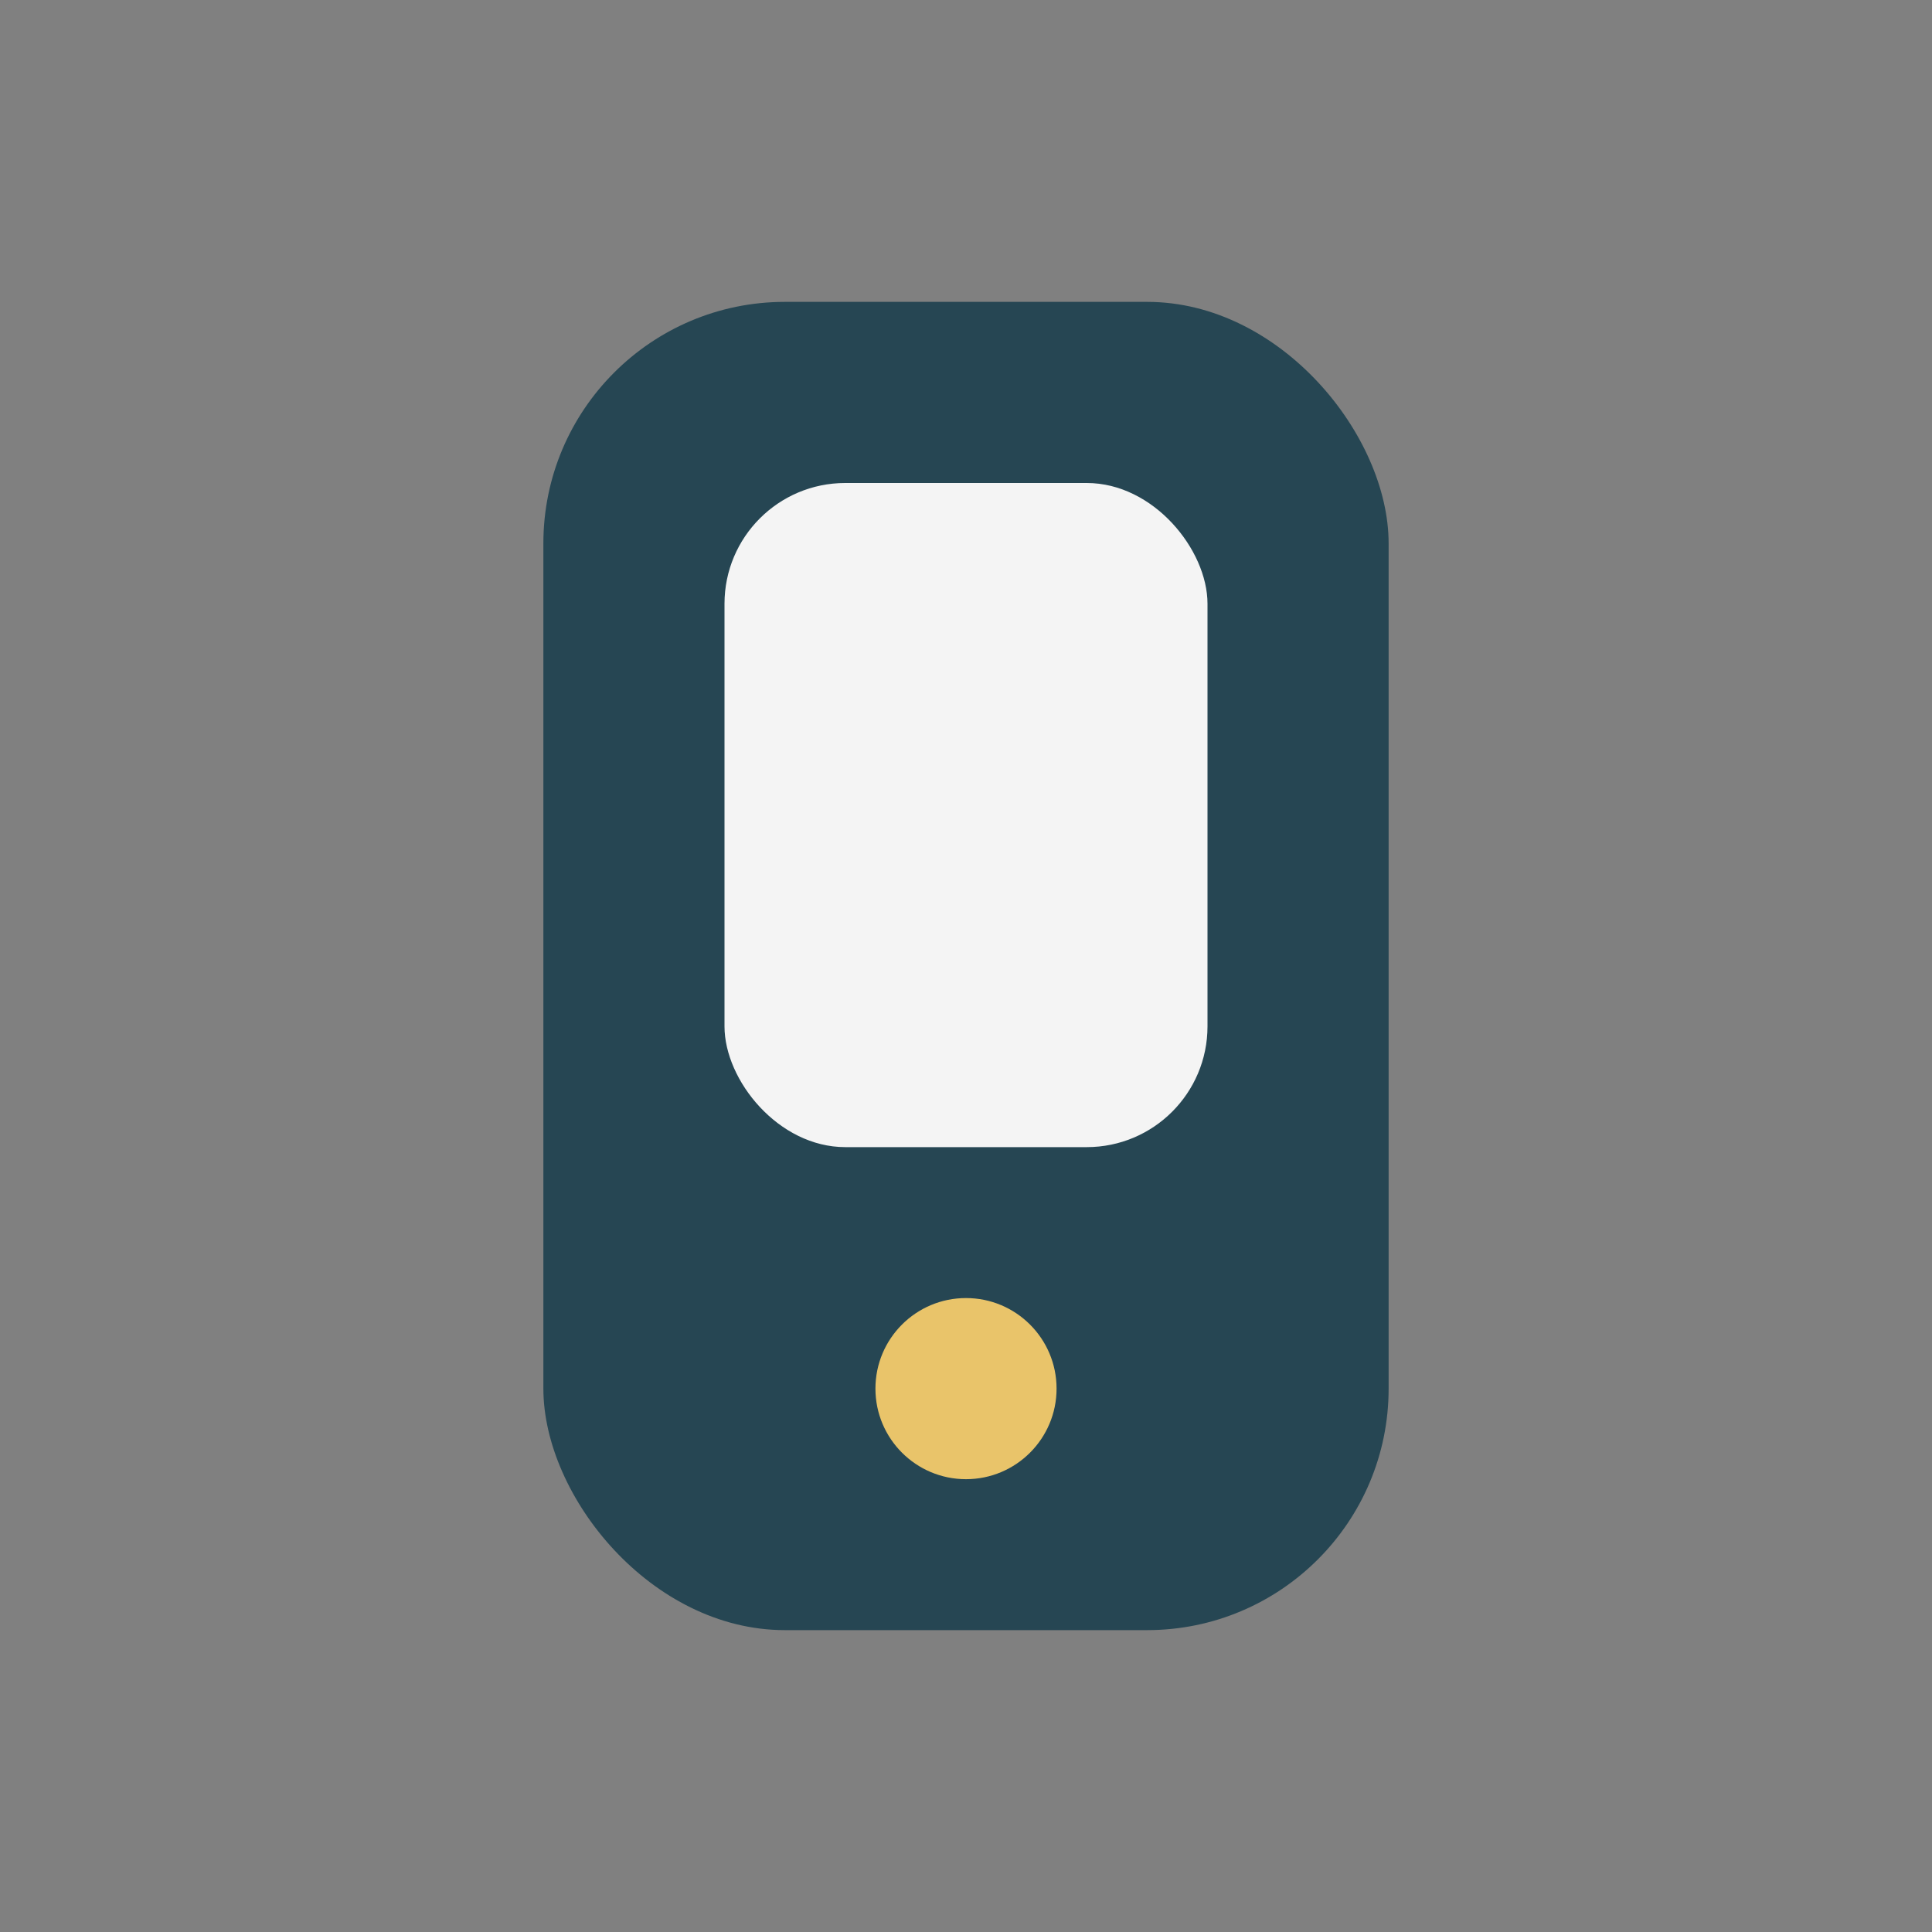 <?xml version="1.0" encoding="UTF-8"?>
<svg xmlns="http://www.w3.org/2000/svg" width="32" height="32" viewBox="0 0 32 32"><rect x="0" y="0" width="32" height="32" fill="#808080" stroke="none"/><rect x="9" y="5" width="14" height="22" rx="4" fill="#264653"/><rect x="12" y="8" width="8" height="11" rx="2" fill="#F4F4F4"/><circle cx="16" cy="23" r="1.5" fill="#E9C46A"/></svg>